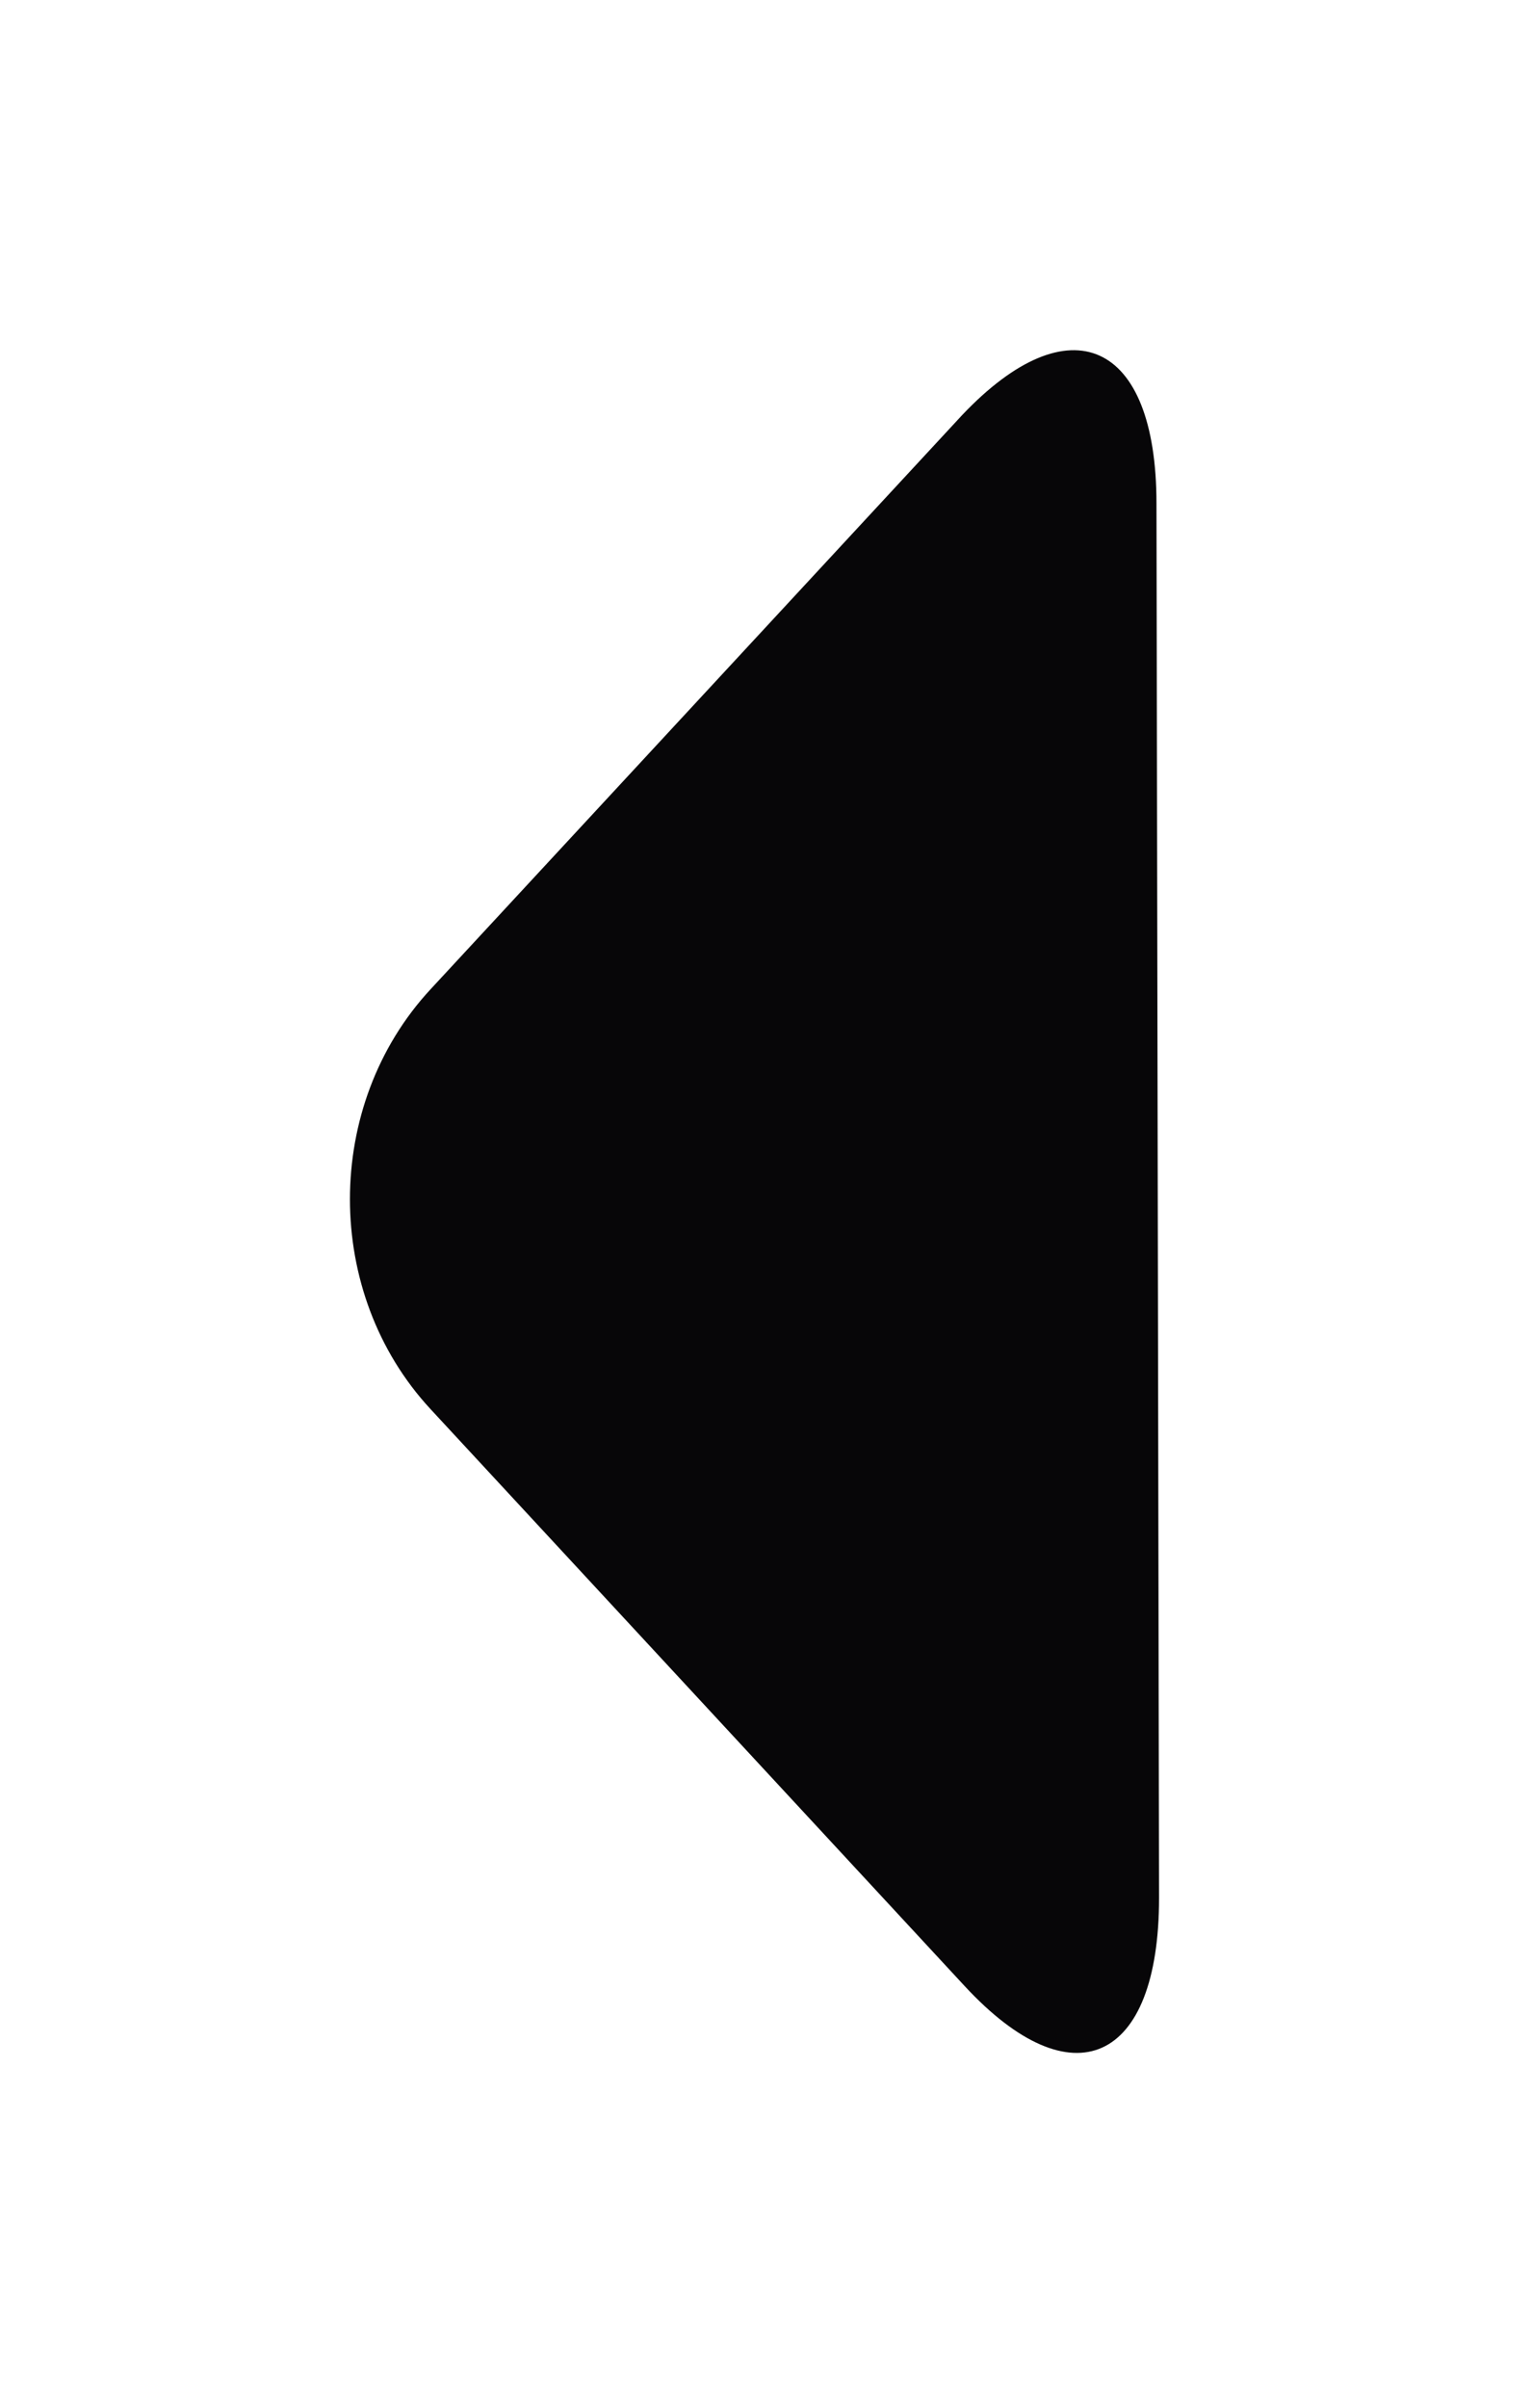 <svg width="35" height="55" viewBox="0 0 35 55" fill="none" xmlns="http://www.w3.org/2000/svg">
<path d="M9.841 22.6C7.386 25.249 7.386 29.538 9.841 32.187L22.055 45.37C24.51 48.019 26.497 47.136 26.497 43.352L26.438 11.499C26.438 7.777 24.451 6.894 21.997 9.48L9.841 22.6Z" fill="#070608"/>
</svg>
